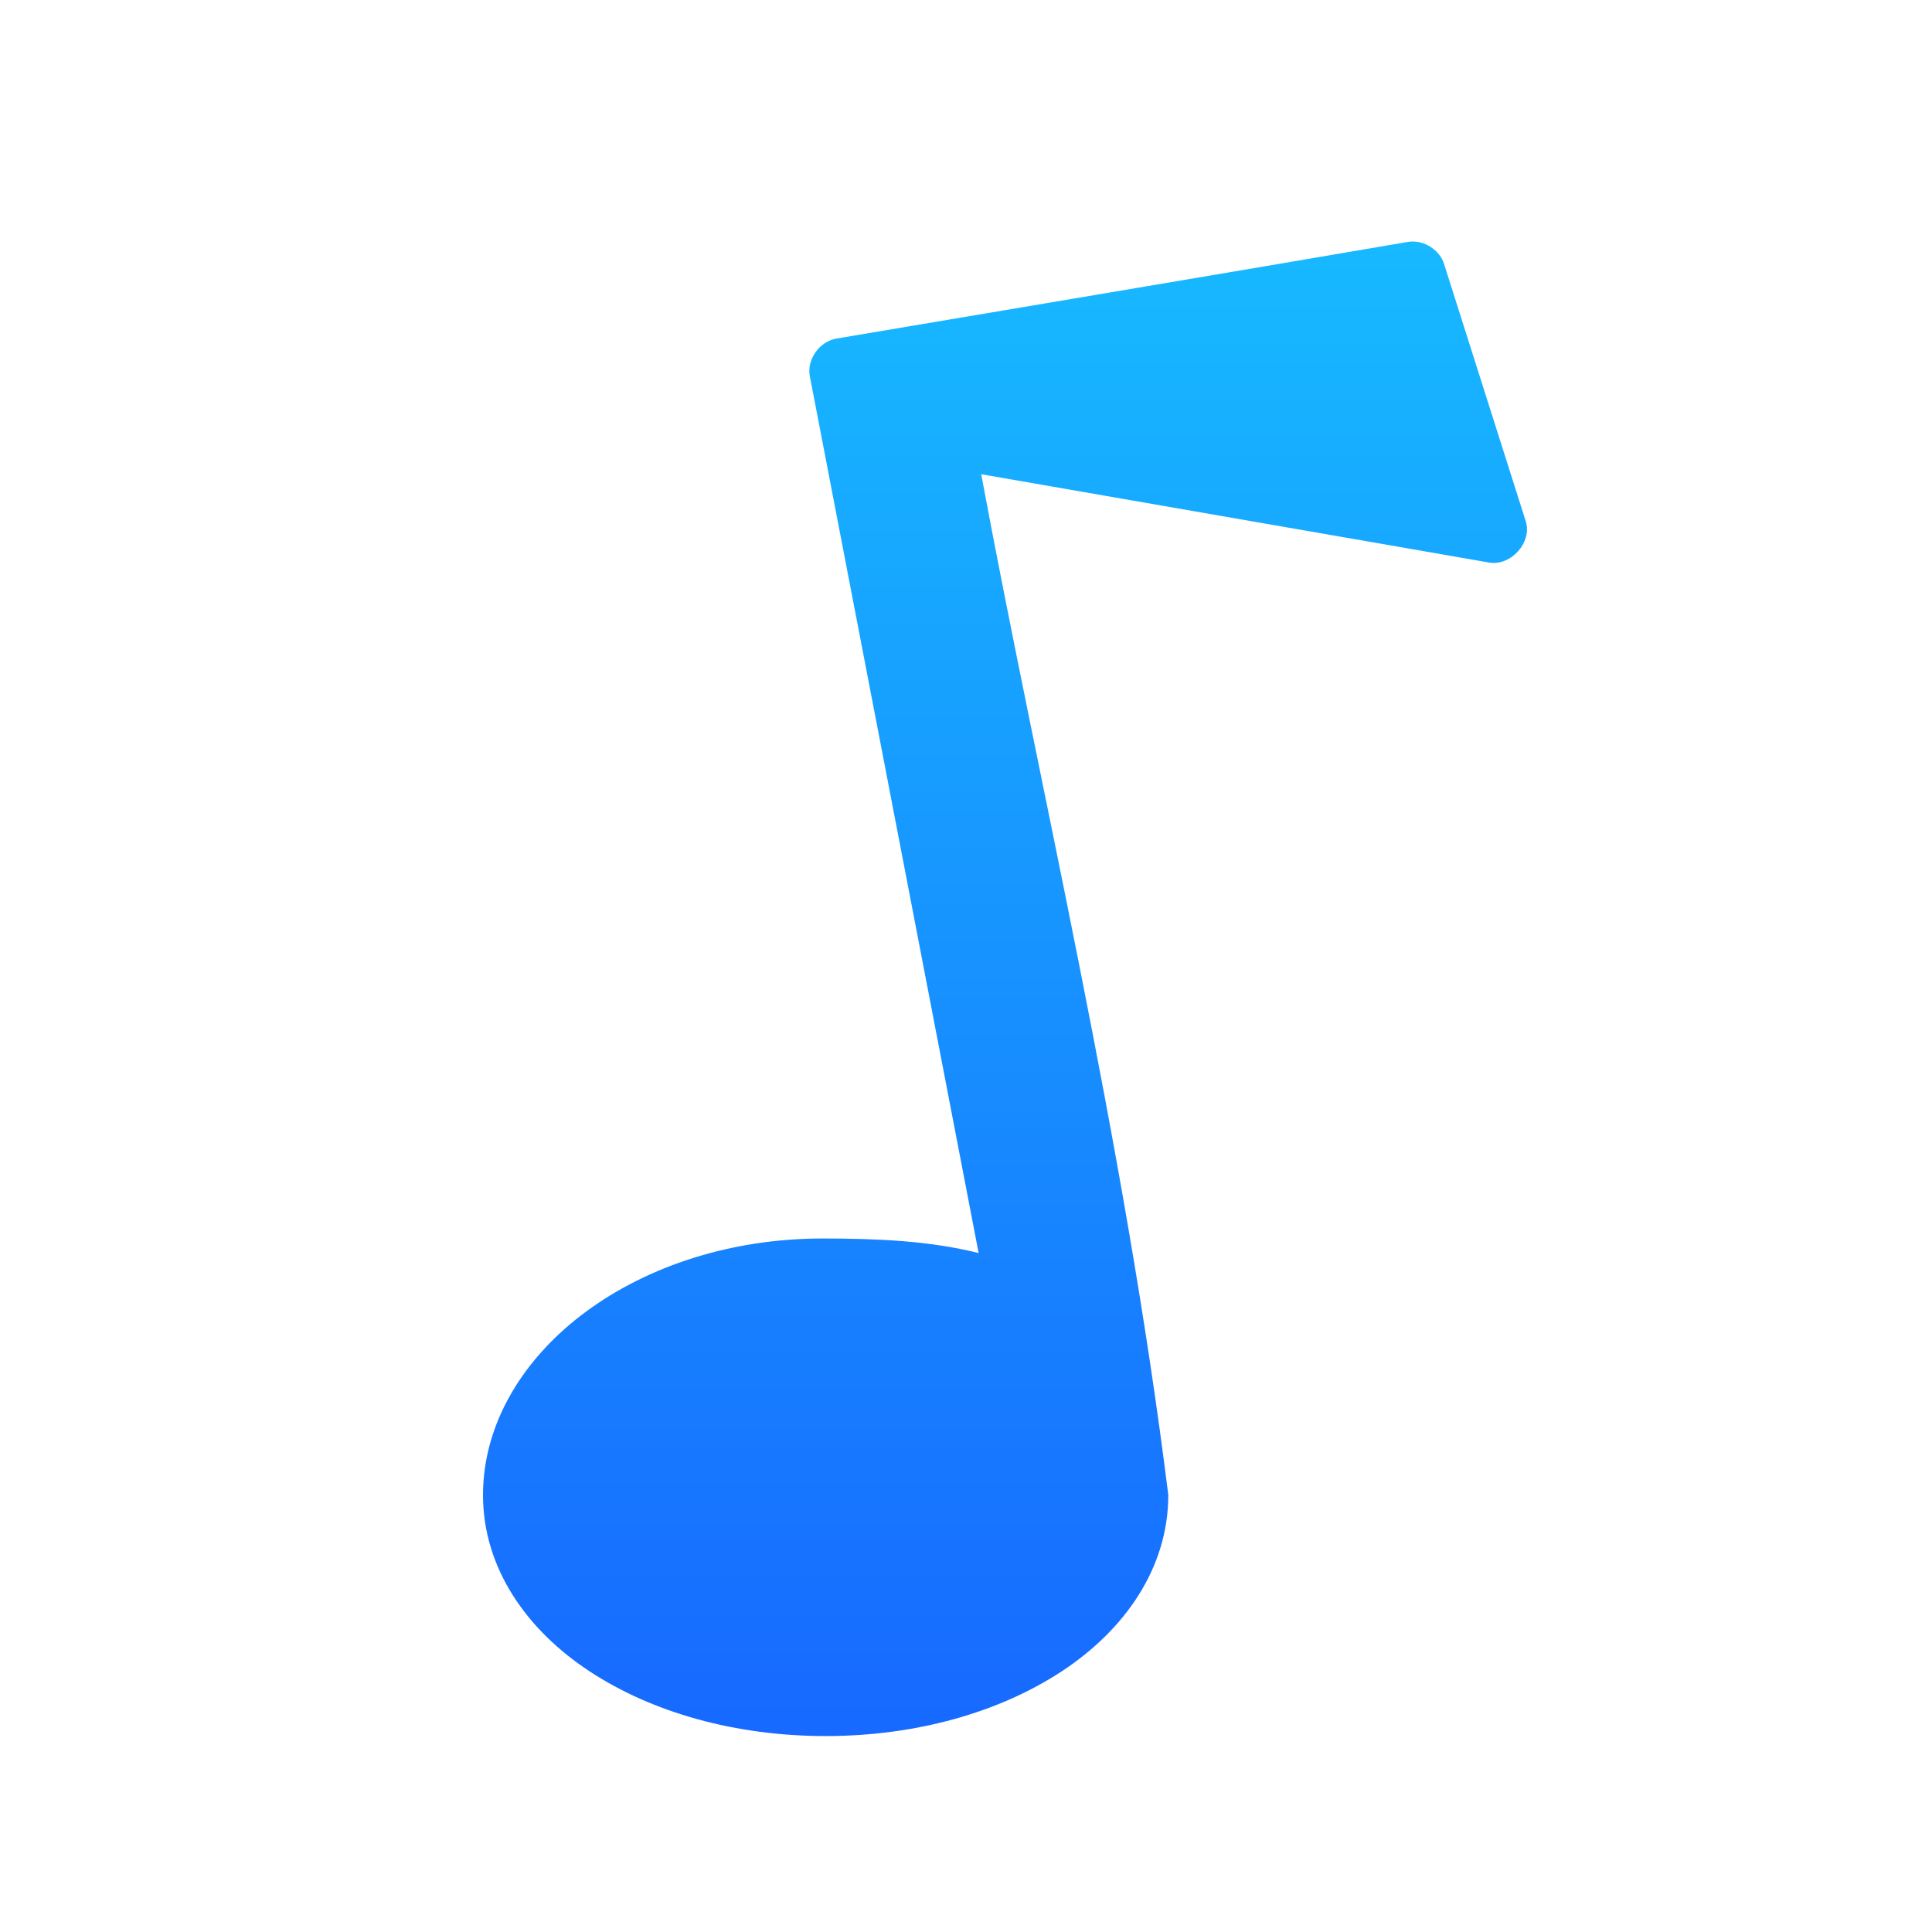 <svg width="24" height="24" viewBox="0 0 24 24" fill="none" xmlns="http://www.w3.org/2000/svg">
<path d="M17.503 3.003C15.135 3.408 12.76 3.806 10.39 4.206C10.178 4.242 10.02 4.467 10.06 4.674L12.157 15.566C11.554 15.414 10.898 15.385 10.219 15.385C9.089 15.385 8.055 15.724 7.286 16.289C6.516 16.854 6 17.669 6 18.572C6 19.478 6.542 20.248 7.324 20.762C8.106 21.276 9.139 21.566 10.257 21.566C11.374 21.566 12.407 21.275 13.189 20.762C13.972 20.248 14.513 19.478 14.513 18.572C13.966 14.169 12.918 9.813 12.189 5.891L18.498 6.988C18.77 7.035 19.035 6.737 18.954 6.477L17.94 3.283C17.886 3.105 17.691 2.98 17.503 3.003L17.503 3.003Z" fill="url(#paint0_linear_3483_8865)"/>
<defs>
<linearGradient id="paint0_linear_3483_8865" x1="12.484" y1="3" x2="12.484" y2="21.566" gradientUnits="userSpaceOnUse">
<stop stop-color="#17B9FF"/>
<stop offset="1" stop-color="#1769FF"/>
</linearGradient>
</defs>
</svg>
